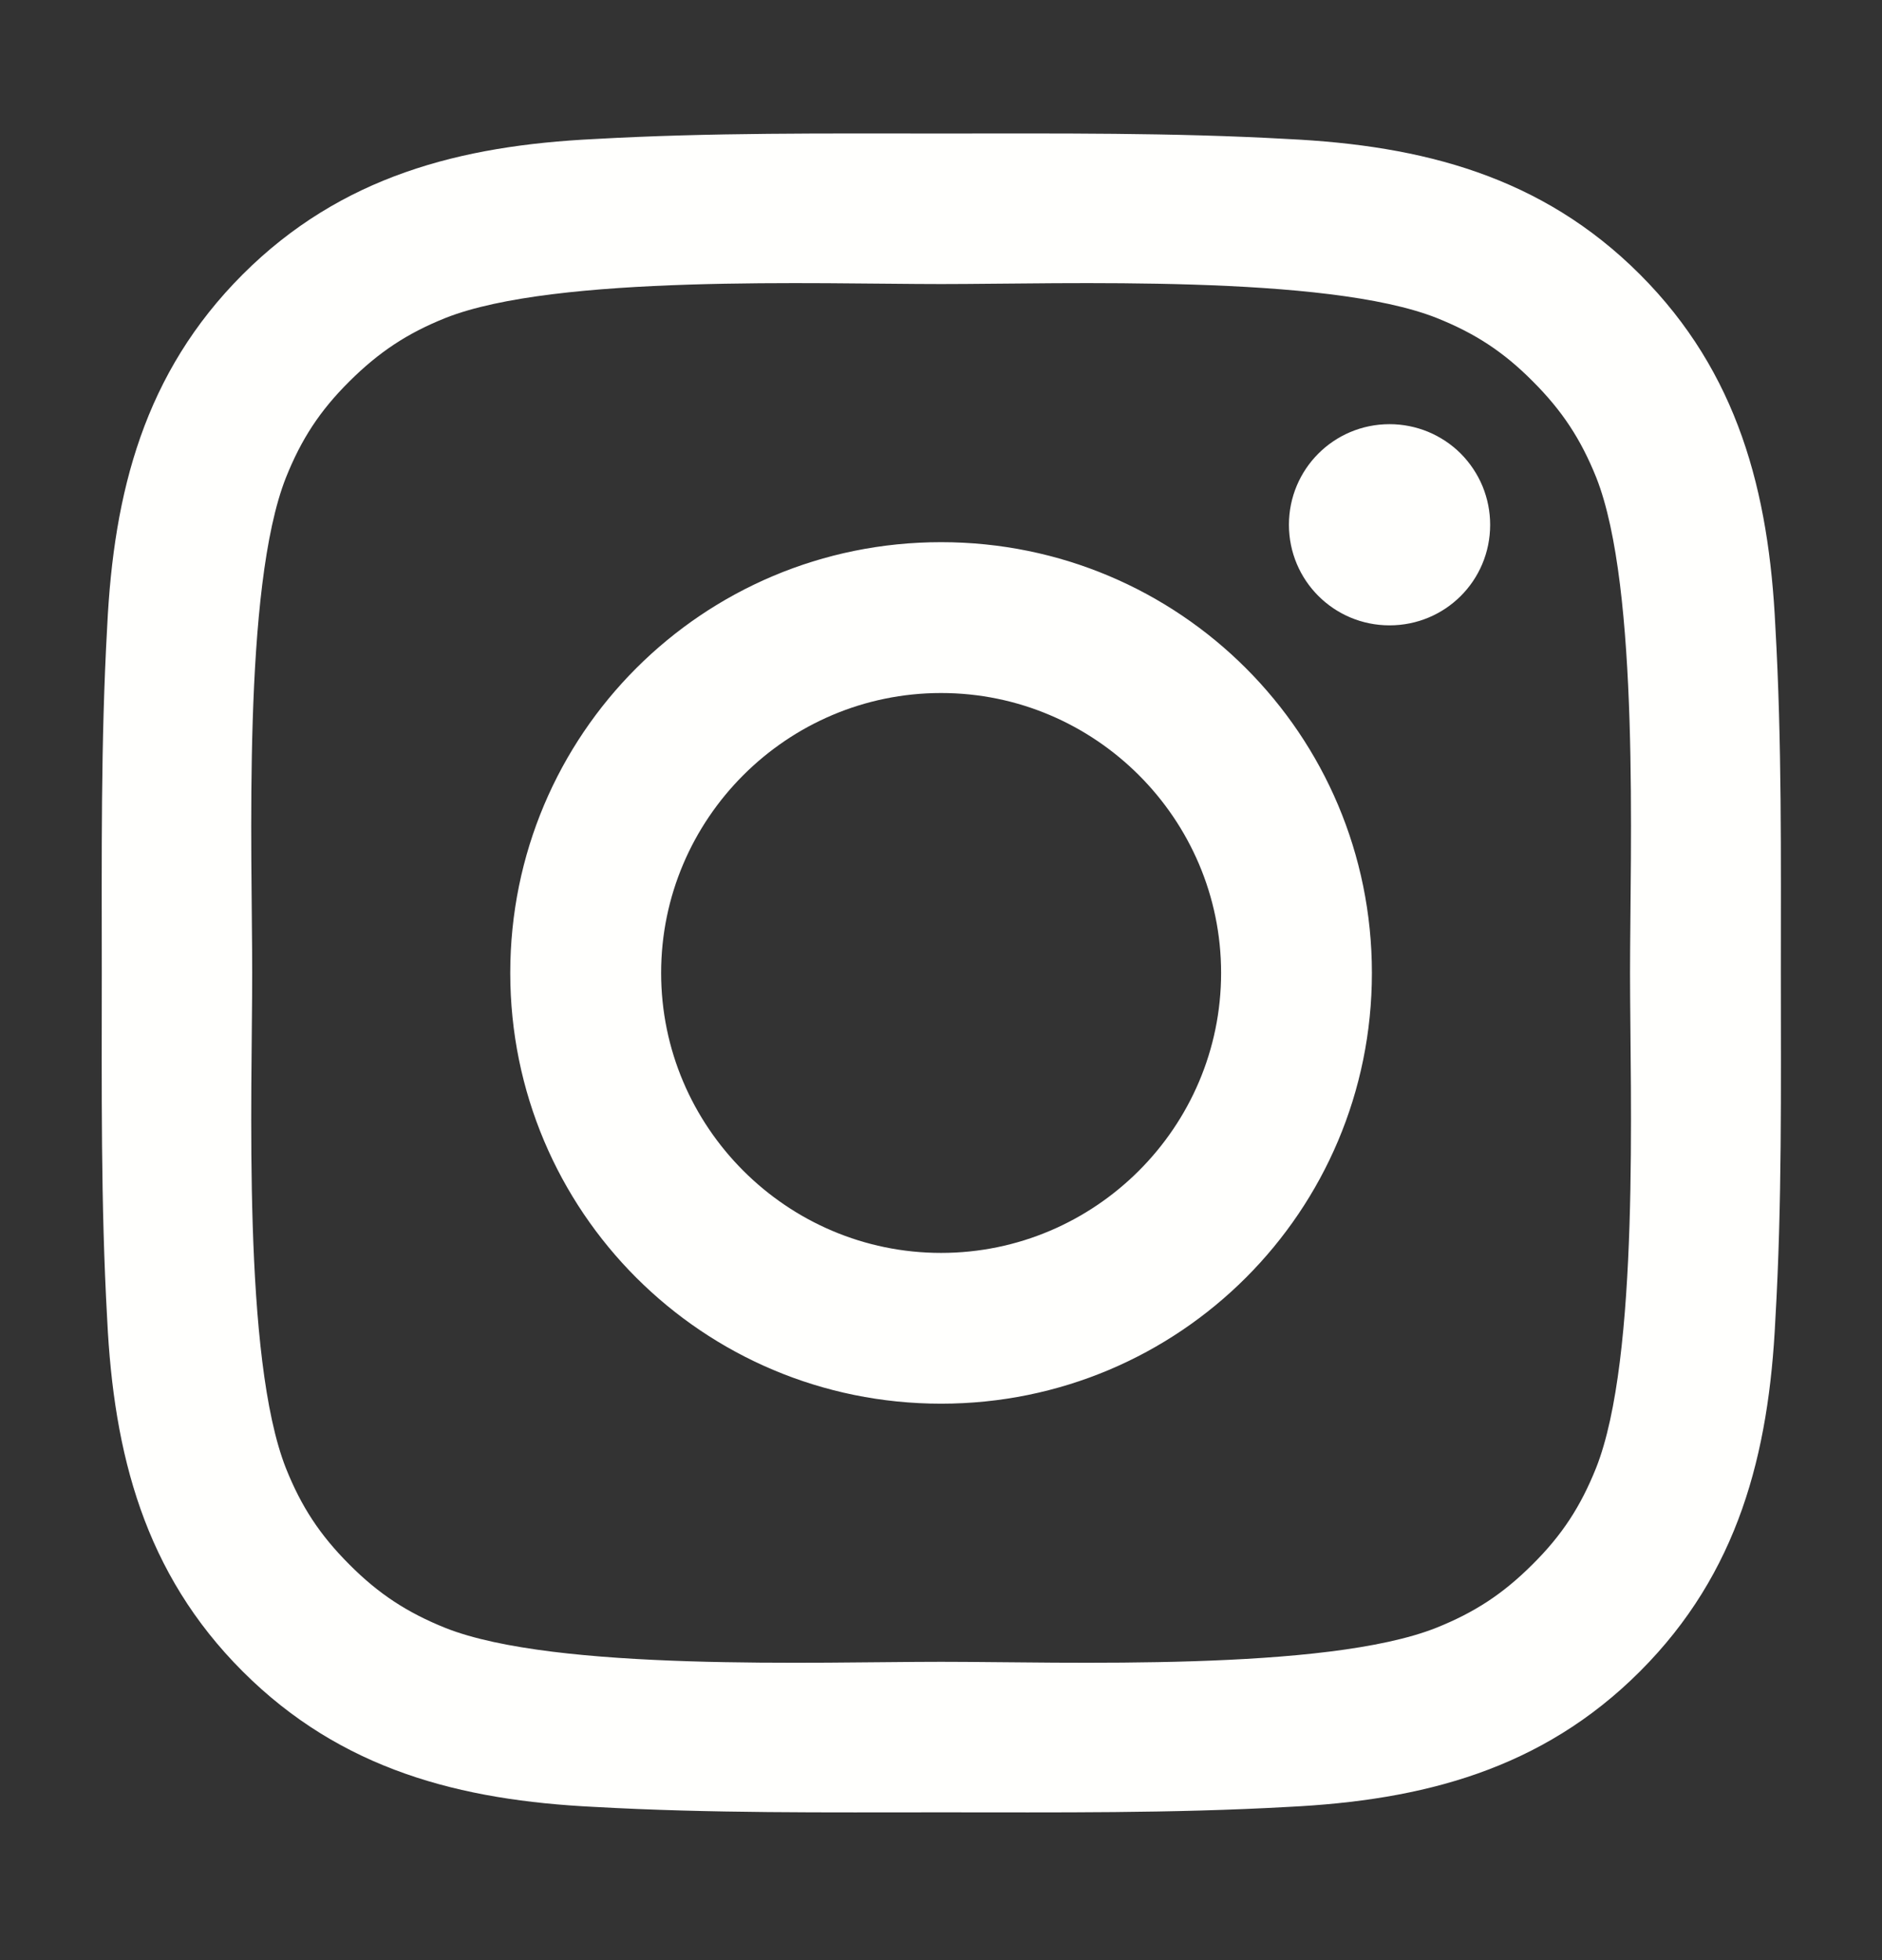 <svg width="24" height="25" viewBox="0 0 24 25" fill="none" xmlns="http://www.w3.org/2000/svg">
<rect x="0" y="0" width="24" height="25" fill="#333333" stroke="none"/>
<path d="M12.001 6.915C8.961 6.915 6.507 9.369 6.507 12.409C6.507 15.449 8.961 17.903 12.001 17.903C15.041 17.903 17.495 15.449 17.495 12.409C17.495 9.369 15.041 6.915 12.001 6.915ZM12.001 15.98C10.035 15.98 8.431 14.375 8.431 12.409C8.431 10.443 10.035 8.839 12.001 8.839C13.967 8.839 15.572 10.443 15.572 12.409C15.572 14.375 13.967 15.98 12.001 15.98ZM17.72 5.41C17.01 5.41 16.437 5.983 16.437 6.693C16.437 7.403 17.01 7.976 17.72 7.976C18.43 7.976 19.003 7.406 19.003 6.693C19.003 6.525 18.97 6.358 18.906 6.202C18.841 6.046 18.747 5.905 18.628 5.785C18.509 5.666 18.367 5.572 18.211 5.507C18.055 5.443 17.889 5.41 17.72 5.41ZM22.71 12.409C22.71 10.931 22.724 9.465 22.64 7.99C22.558 6.275 22.166 4.754 20.913 3.5C19.657 2.244 18.138 1.856 16.424 1.773C14.945 1.69 13.48 1.703 12.004 1.703C10.525 1.703 9.06 1.69 7.584 1.773C5.87 1.856 4.349 2.247 3.095 3.5C1.839 4.757 1.45 6.275 1.367 7.99C1.284 9.468 1.298 10.933 1.298 12.409C1.298 13.885 1.284 15.353 1.367 16.829C1.45 18.543 1.841 20.065 3.095 21.318C4.351 22.574 5.87 22.963 7.584 23.046C9.063 23.129 10.528 23.115 12.004 23.115C13.482 23.115 14.948 23.129 16.424 23.046C18.138 22.963 19.659 22.572 20.913 21.318C22.169 20.062 22.558 18.543 22.64 16.829C22.726 15.353 22.71 13.888 22.71 12.409ZM20.353 18.725C20.157 19.213 19.922 19.577 19.544 19.952C19.166 20.33 18.805 20.565 18.317 20.761C16.908 21.321 13.563 21.195 12.001 21.195C10.44 21.195 7.091 21.321 5.682 20.764C5.195 20.568 4.831 20.332 4.456 19.955C4.078 19.577 3.842 19.215 3.647 18.728C3.09 17.316 3.216 13.971 3.216 12.409C3.216 10.848 3.09 7.499 3.647 6.09C3.842 5.603 4.078 5.239 4.456 4.864C4.833 4.489 5.195 4.25 5.682 4.055C7.091 3.498 10.44 3.623 12.001 3.623C13.563 3.623 16.911 3.498 18.32 4.055C18.808 4.25 19.172 4.486 19.547 4.864C19.924 5.241 20.16 5.603 20.356 6.09C20.913 7.499 20.787 10.848 20.787 12.409C20.787 13.971 20.913 17.316 20.353 18.725Z" fill="#FFFFFD"/>
</svg>
